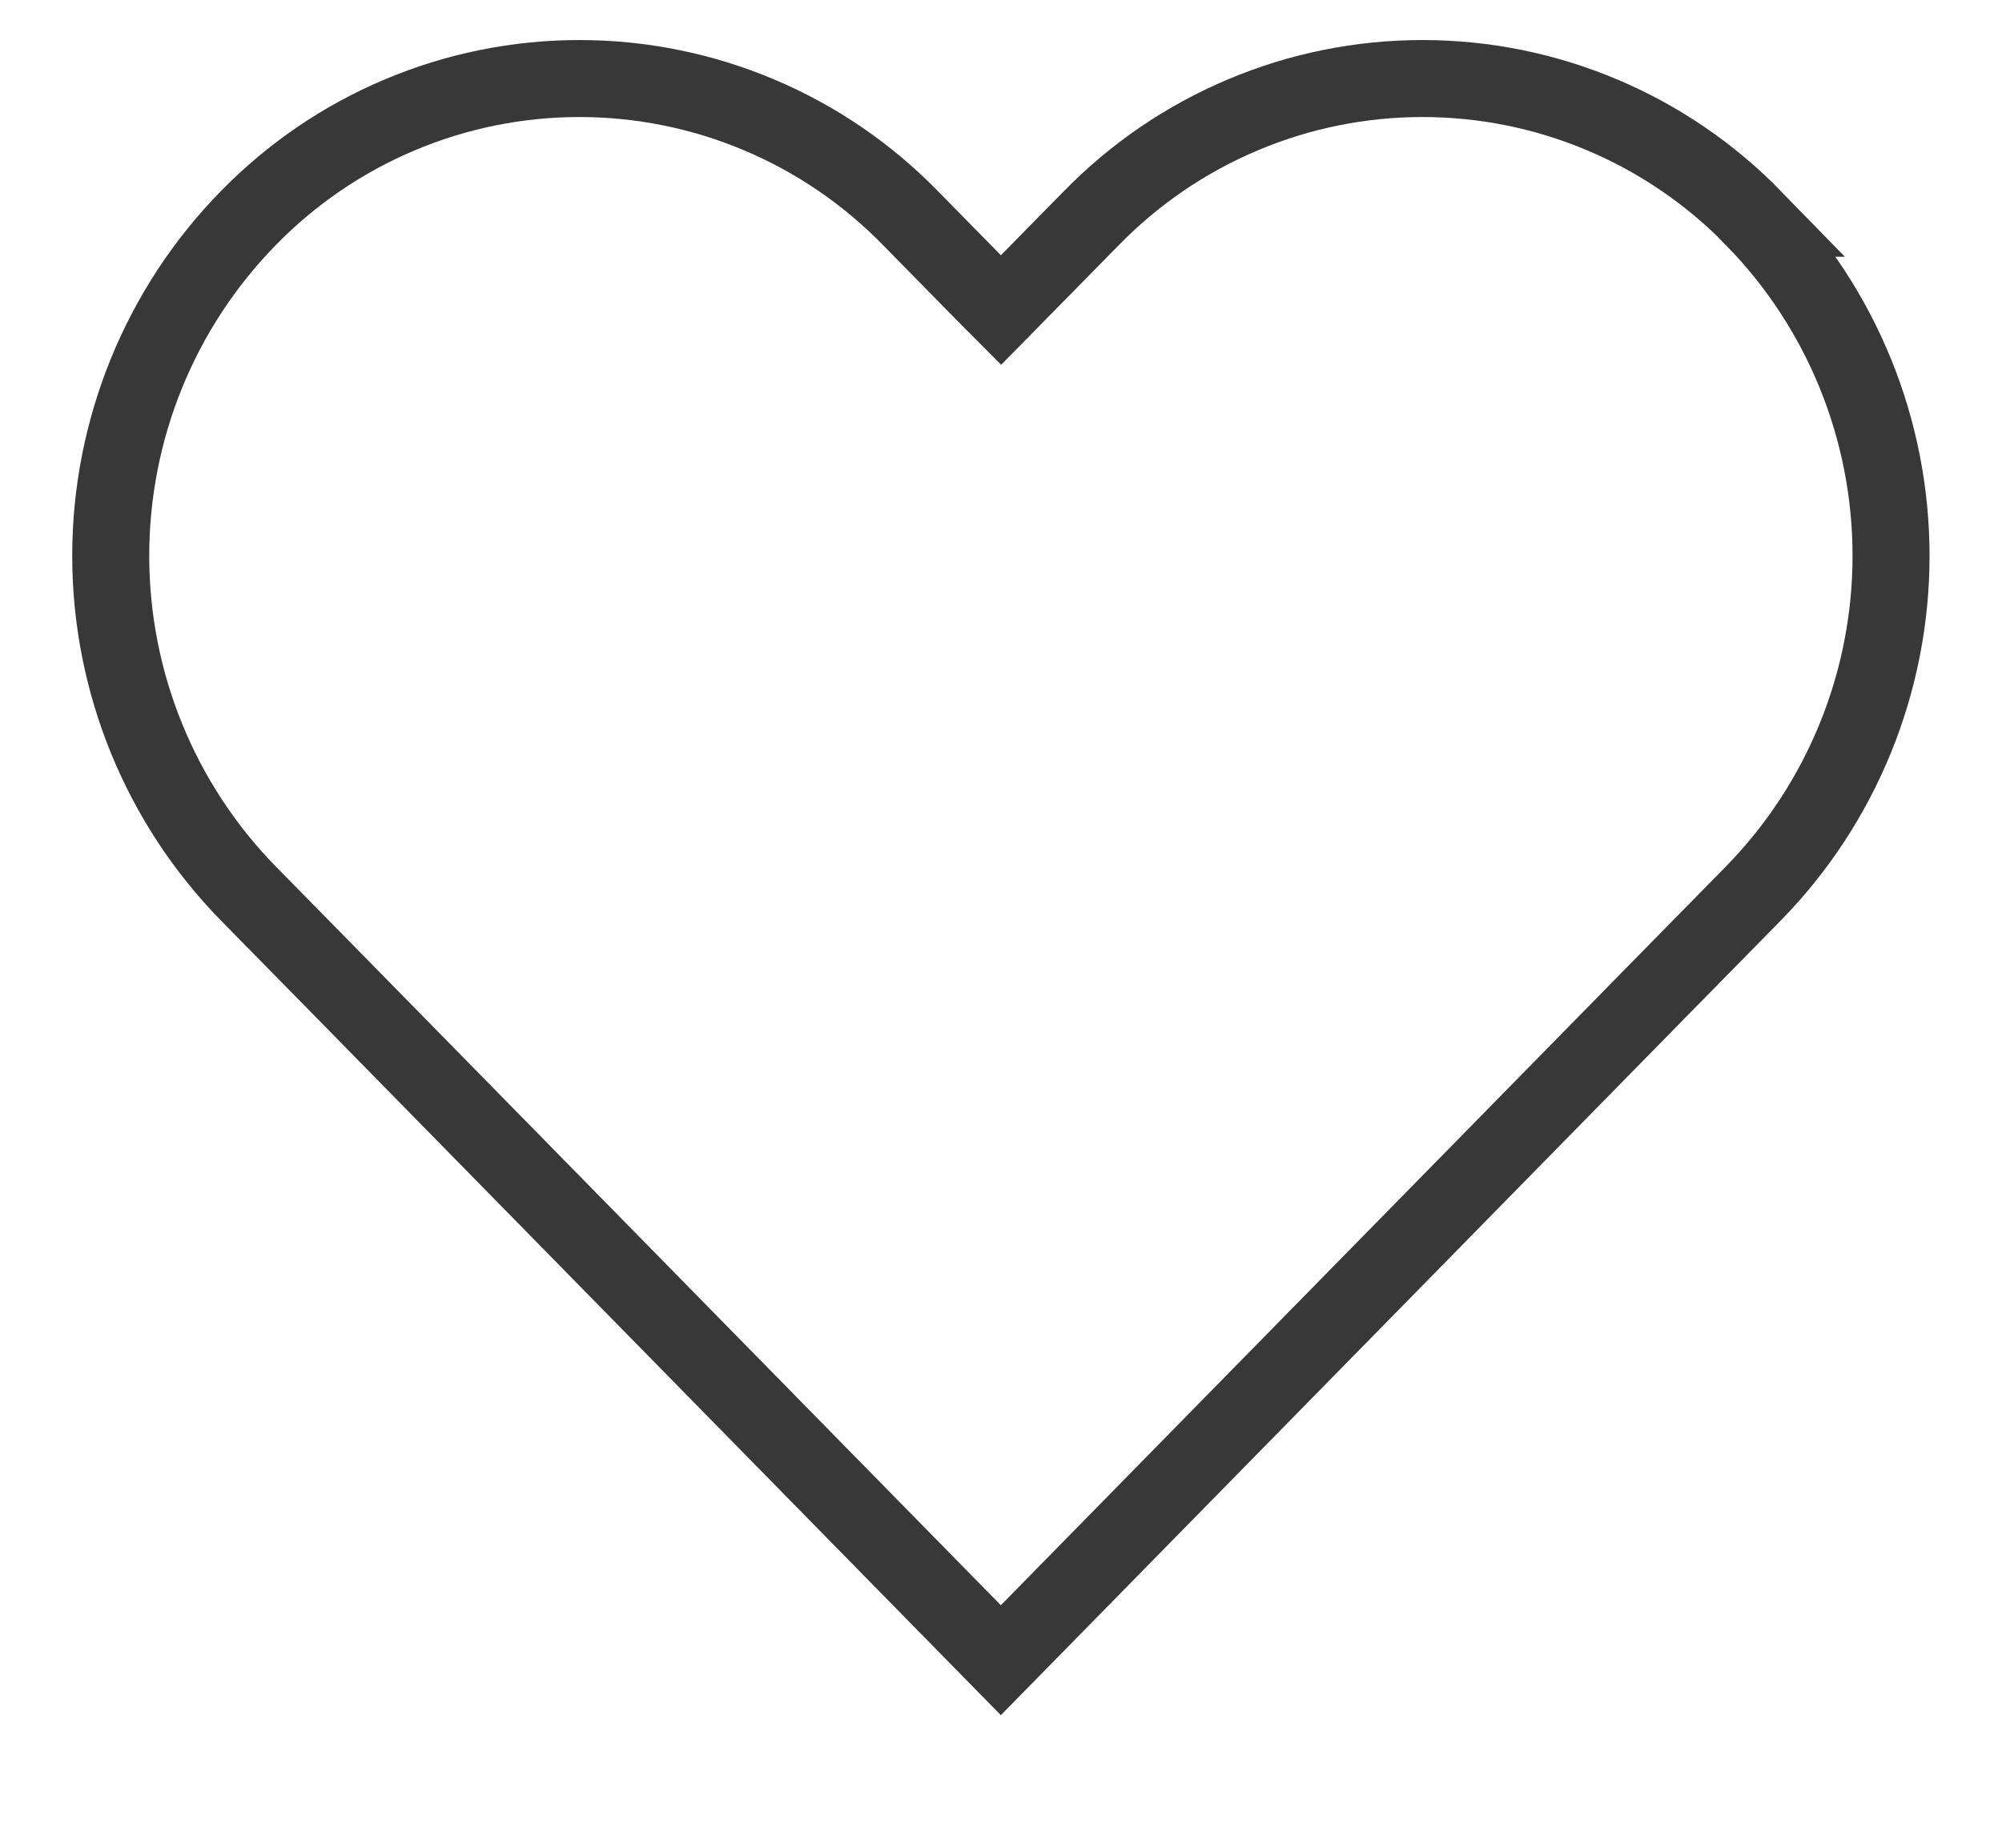 <svg width="26" height="24" viewBox="0 0 26 24" fill="none" xmlns="http://www.w3.org/2000/svg">
<g clip-path="url(#clip0_2319_40)">
<path d="M22.775 2.835C22.215 2.26 21.545 1.803 20.807 1.492C20.068 1.18 19.275 1.02 18.474 1.02C17.672 1.02 16.879 1.18 16.141 1.492C15.402 1.803 14.733 2.26 14.172 2.835L13 4.027L12.771 3.797L11.826 2.835C11.266 2.26 10.597 1.803 9.858 1.492C9.119 1.18 8.326 1.02 7.525 1.02C6.724 1.02 5.931 1.18 5.192 1.492C4.453 1.803 3.784 2.26 3.223 2.835C2.079 4.004 1.438 5.579 1.438 7.219C1.438 8.859 2.079 10.433 3.223 11.603L4.395 12.796L12.998 21.564L21.601 12.796L22.773 11.603C23.918 10.433 24.559 8.859 24.559 7.219C24.559 5.579 23.918 4.004 22.773 2.835H22.775Z" stroke="#383838"/>
</g>
<defs>
<clipPath id="clip0_2319_40">
<rect width="26" height="23" fill="white"/>
</clipPath>
</defs>
</svg>
